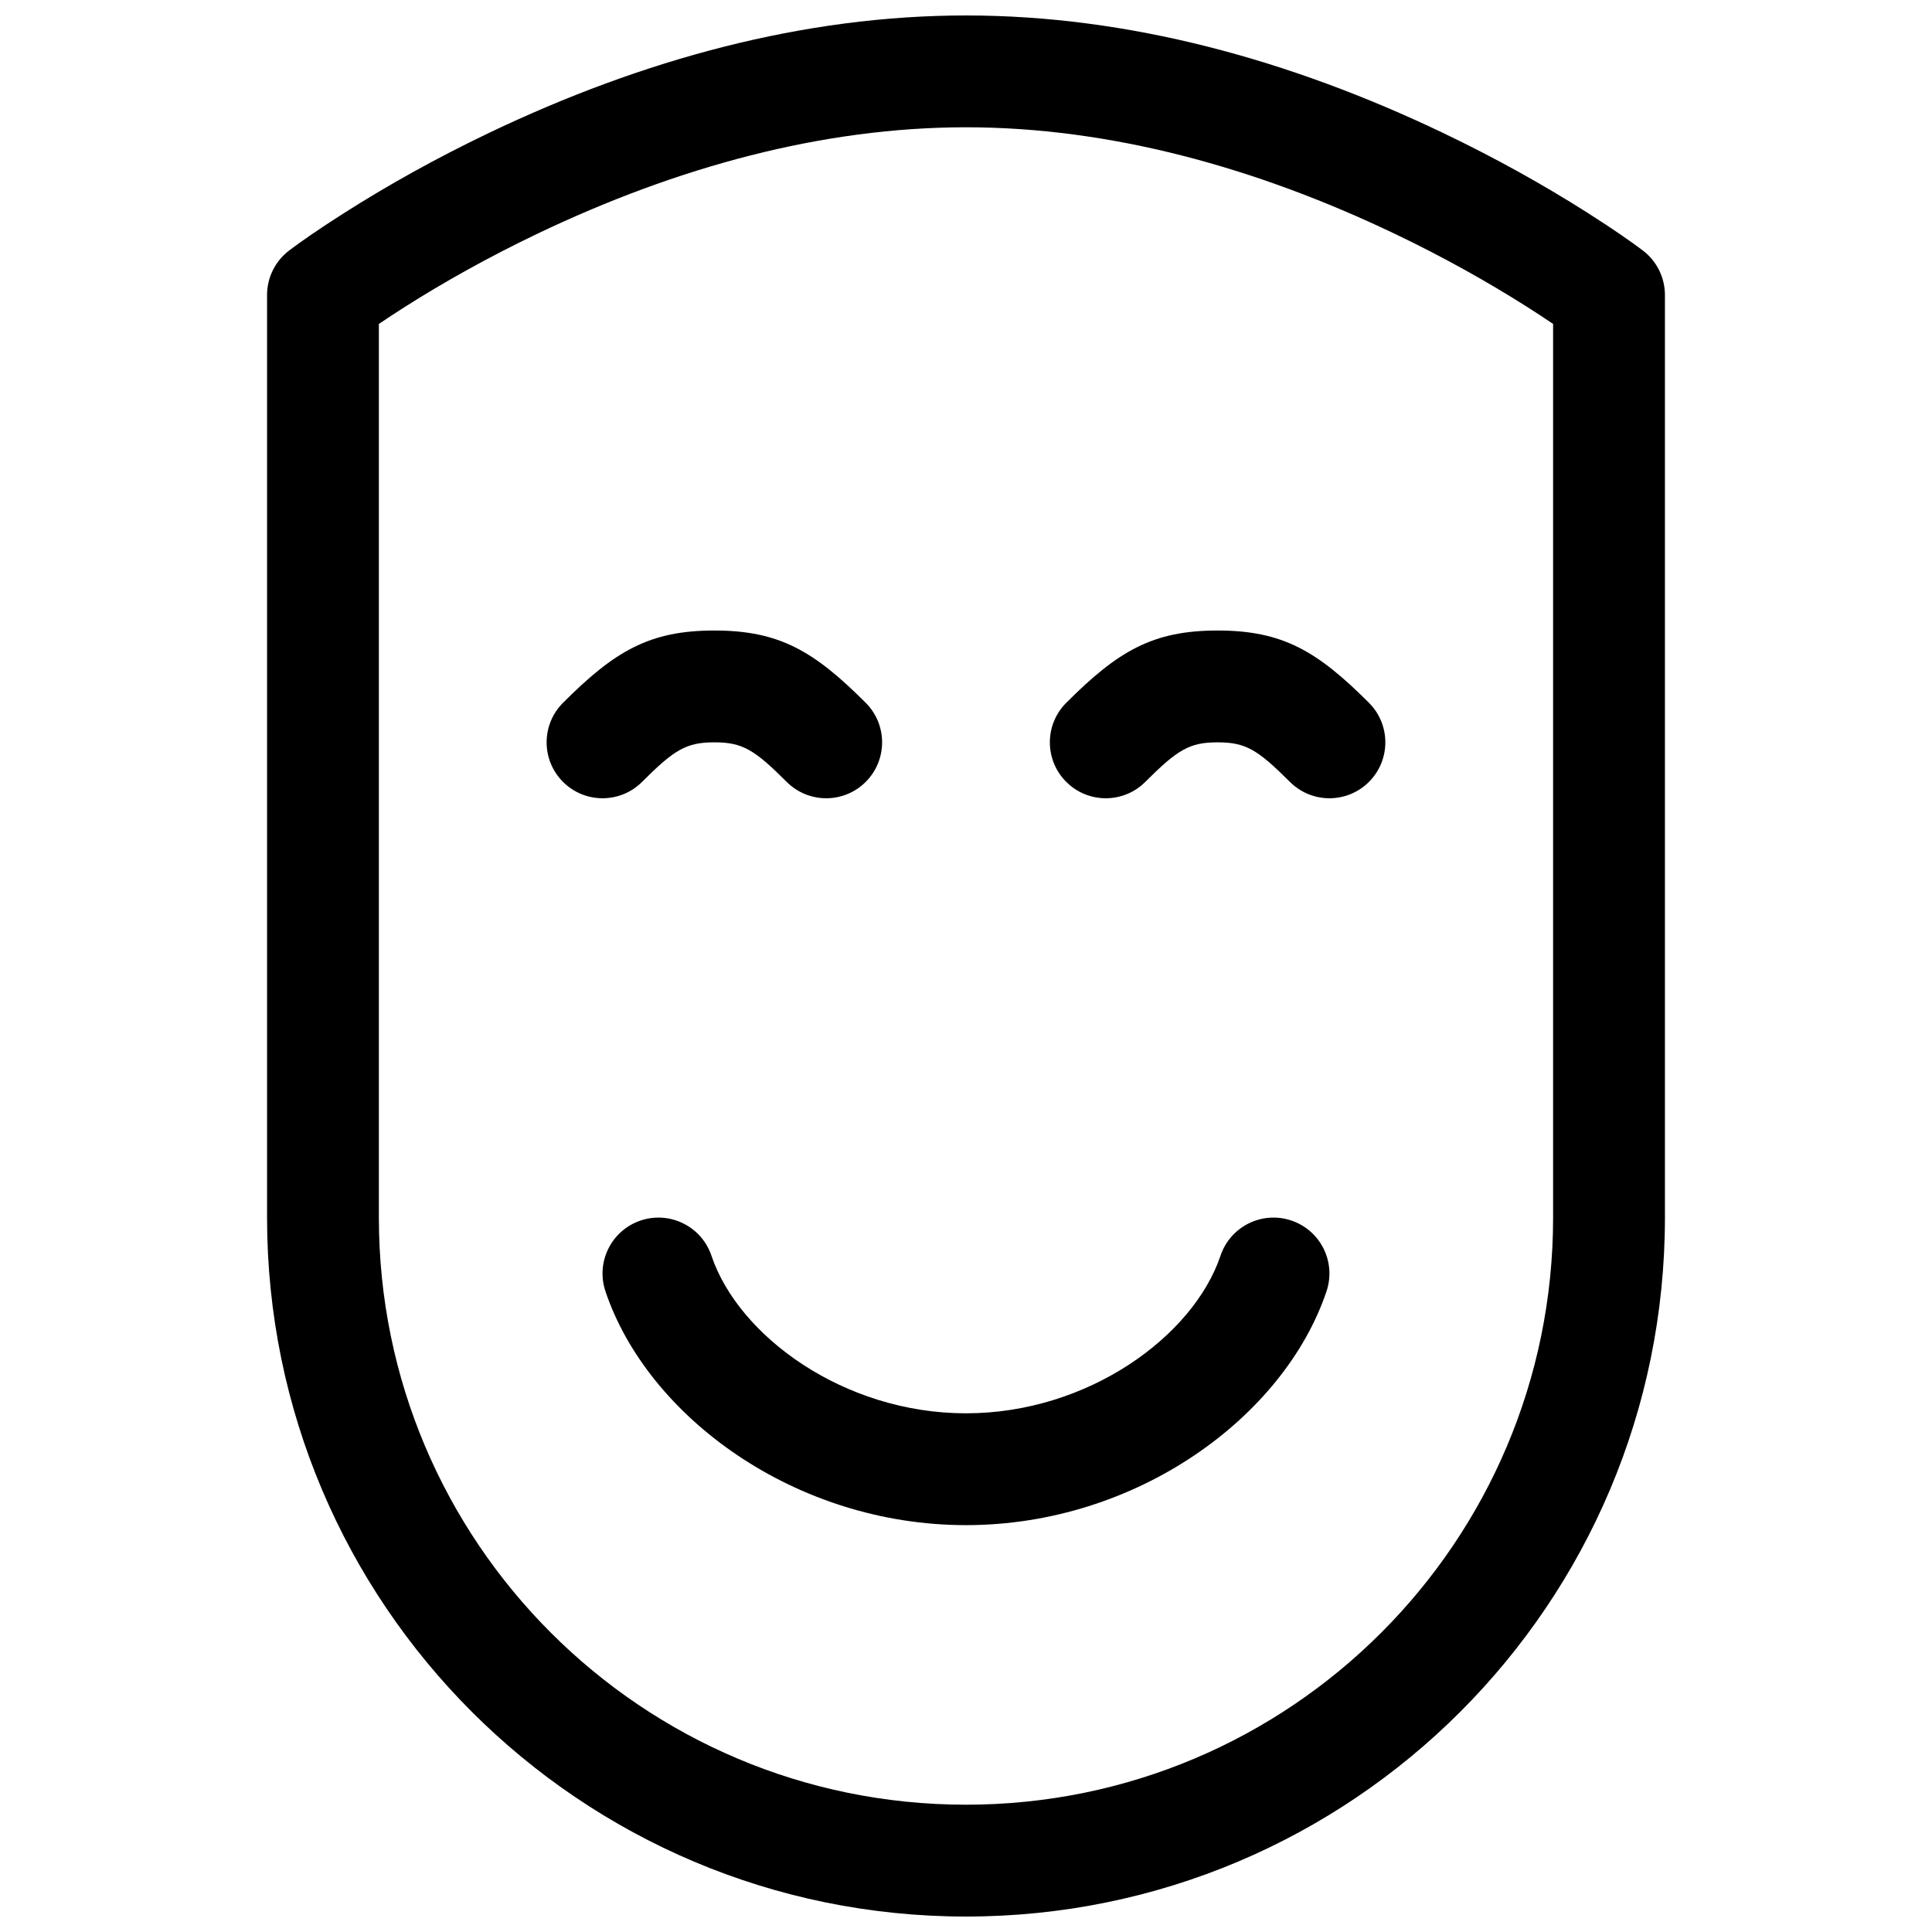 <?xml version="1.0" encoding="UTF-8"?>
<!-- Uploaded to: ICON Repo, www.svgrepo.com, Generator: ICON Repo Mixer Tools -->
<svg width="800px" height="800px" version="1.1" viewBox="144 144 512 512" xmlns="http://www.w3.org/2000/svg">
 <defs>
  <clipPath id="a">
   <path d="m214 148.09h372v503.81h-372z"/>
  </clipPath>
 </defs>
 <g clip-path="url(#a)">
  <path d="m220.61 210.4c2.75-2.098 7.707-5.578 14.633-9.98 11.406-7.254 24.293-14.488 38.434-21.242 40.621-19.402 83.332-31.082 126.32-31.082s85.695 11.68 126.32 31.082c14.141 6.754 27.027 13.988 38.438 21.242 6.922 4.402 11.879 7.883 14.633 9.98 3.676 2.801 5.836 7.16 5.836 11.785v244.5c0 102.3-82.914 185.22-185.22 185.22-102.28 0-185.23-82.957-185.23-185.22v-244.5c0-4.625 2.16-8.984 5.84-11.785zm23.797 19.445v236.84c0 85.895 69.676 155.58 155.59 155.58 85.941 0 155.59-69.648 155.59-155.58v-236.84c-2.035-1.379-4.281-2.859-6.734-4.418-10.441-6.637-22.297-13.293-35.309-19.508-36.938-17.641-75.496-28.188-113.54-28.188-38.051 0-76.609 10.547-113.55 28.188-13.008 6.215-24.867 12.871-35.309 19.508-2.453 1.559-4.699 3.039-6.734 4.418zm60.047 256.38c-2.613-7.758 1.559-16.16 9.316-18.773 7.754-2.609 16.16 1.559 18.77 9.316 7.176 21.312 35.055 41.773 67.457 41.773 32.398 0 60.281-20.461 67.453-41.773 2.613-7.758 11.016-11.926 18.773-9.316 7.754 2.613 11.926 11.016 9.312 18.773-11.195 33.258-50.297 61.953-95.539 61.953-45.246 0-84.348-28.695-95.543-61.953zm9.703-135.02c-5.785 5.789-15.168 5.789-20.957 0-5.785-5.785-5.785-15.168 0-20.953 13.645-13.645 22.836-19.16 40.113-19.16 17.281 0 26.473 5.516 40.113 19.16 5.789 5.785 5.789 15.168 0 20.953-5.785 5.789-15.168 5.789-20.953 0-8.582-8.582-11.742-10.477-19.16-10.477-7.414 0-10.574 1.895-19.156 10.477zm133.36 0c-5.785 5.789-15.168 5.789-20.953 0-5.789-5.785-5.789-15.168 0-20.953 13.645-13.645 22.832-19.16 40.113-19.16s26.469 5.516 40.113 19.16c5.785 5.785 5.785 15.168 0 20.953-5.785 5.789-15.168 5.789-20.957 0-8.582-8.582-11.738-10.477-19.156-10.477-7.418 0-10.574 1.895-19.16 10.477z" fill-rule="evenodd"/>
 </g>
</svg>